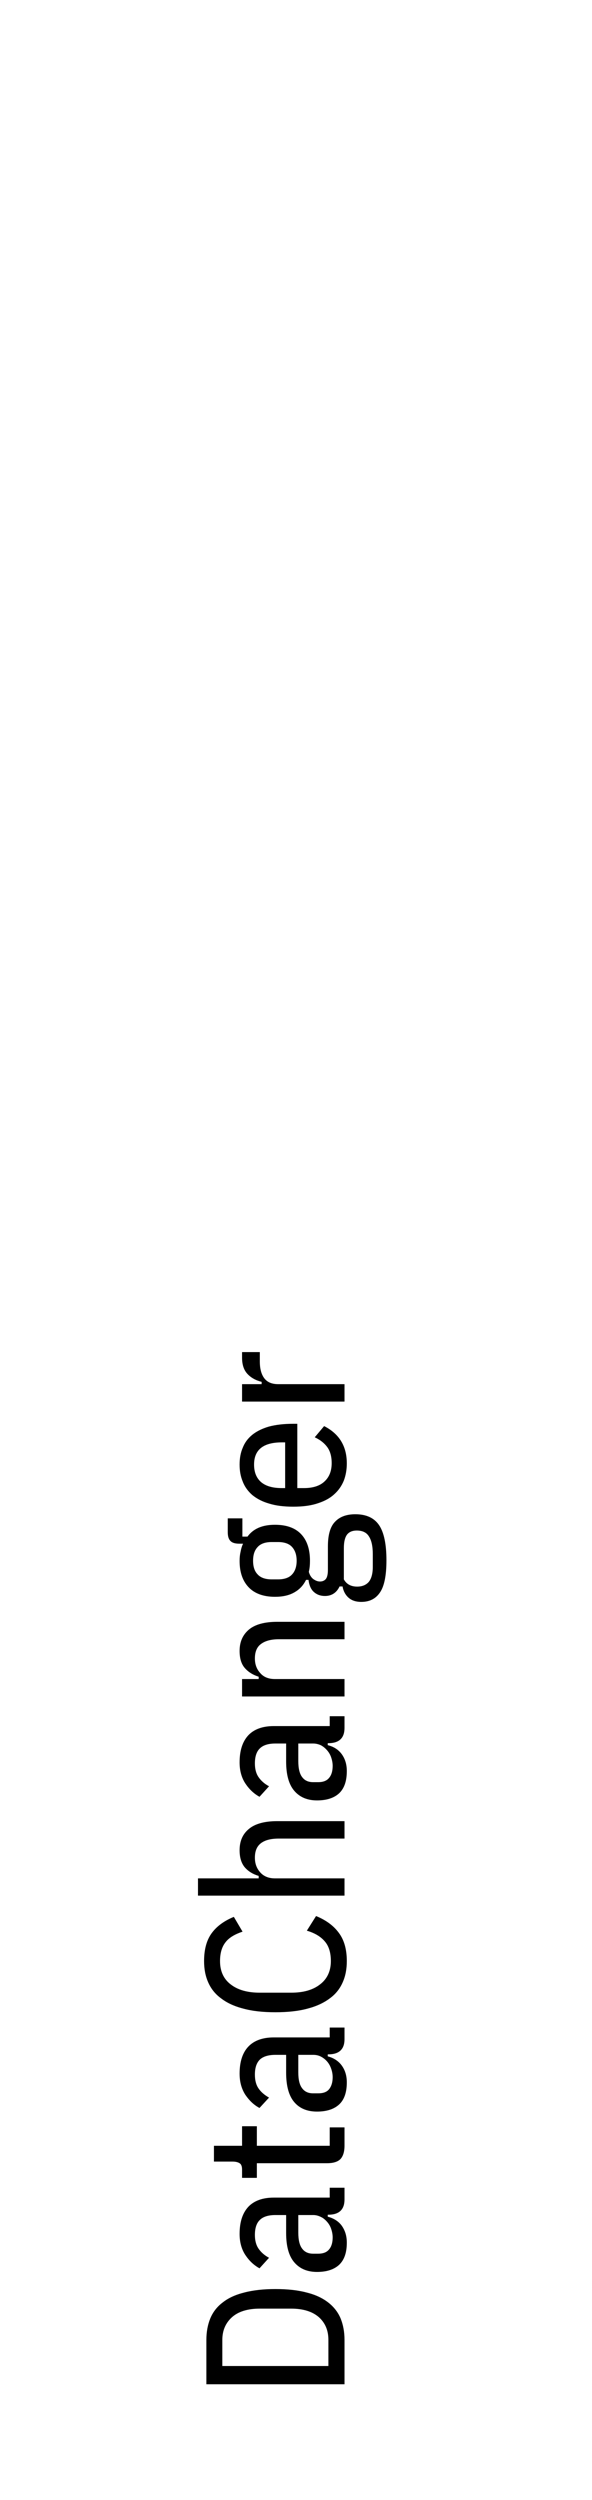 <?xml version="1.0" encoding="UTF-8"?>
<!DOCTYPE svg PUBLIC "-//W3C//DTD SVG 1.1//EN" "http://www.w3.org/Graphics/SVG/1.1/DTD/svg11.dtd">
<!-- Creator: Corel DESIGNER 2020 (64-Bit) -->
<svg xmlns="http://www.w3.org/2000/svg" xml:space="preserve" width="36px" height="152px" version="1.1" style="shape-rendering:geometricPrecision; text-rendering:geometricPrecision; image-rendering:optimizeQuality; fill-rule:evenodd; clip-rule:evenodd"
viewBox="0 0 36000 151580"
 xmlns:xlink="http://www.w3.org/1999/xlink"
 xmlns:xodm="http://www.corel.com/coreldraw/odm/2003">
 <defs>
  <style type="text/css">
   <![CDATA[
    .fil0 {fill:none}
    .fil1 {fill:black;fill-rule:nonzero}
   ]]>
  </style>
 </defs>
 <g id="Ebene_x0020_1">
  <rect class="fil0" width="36000" height="151580"/>
  <path class="fil1" d="M12550 144760l0 -2700c0,-480 80,-920 240,-1310 160,-380 410,-710 760,-970 340,-270 780,-470 1310,-600 530,-140 1160,-210 1890,-210 740,0 1370,70 1890,210 530,130 960,330 1310,600 340,260 600,590 760,970 160,390 240,830 240,1310l0 2700 -8400 0zm7420 -2700c0,-570 -190,-1030 -580,-1380 -390,-340 -950,-520 -1690,-520l-1900 0c-740,0 -1310,180 -1690,520 -390,350 -590,810 -590,1380l0 1590 6450 0 0 -1590zm980 -8540c0,620 -330,930 -980,930l-40 0 0 120c370,100 660,280 860,560 200,290 300,620 300,1020 0,600 -150,1040 -460,1340 -310,290 -760,440 -1350,440 -600,0 -1060,-200 -1390,-590 -330,-390 -490,-980 -490,-1780l0 -1090 -650 0c-430,0 -750,100 -950,300 -200,190 -300,500 -300,910 0,330 70,610 220,830 150,220 360,410 640,560l-580 640c-340,-190 -620,-450 -860,-810 -230,-350 -350,-780 -350,-1280 0,-730 180,-1270 530,-1650 350,-370 870,-560 1550,-560l3400 0 0 -600 900 0 0 710zm-720 2310c0,-190 -40,-370 -100,-540 -60,-170 -150,-310 -260,-430 -110,-120 -230,-220 -370,-280 -140,-70 -290,-110 -450,-110l-910 0 0 1070c0,450 80,780 240,980 150,200 370,300 660,300l310 0c310,0 530,-90 670,-270 140,-170 210,-410 210,-720zm720 -5580c0,380 -90,650 -250,820 -170,170 -450,250 -820,250l-4260 0 0 890 -900 0 0 -500c0,-200 -50,-330 -150,-390 -90,-60 -240,-100 -420,-100l-1140 0 0 -960 1710 0 0 -1190 900 0 0 1190 4430 0 0 -1120 900 0 0 1110zm0 -6470c0,610 -330,920 -980,920l-40 0 0 120c370,100 660,290 860,570 200,280 300,620 300,1010 0,600 -150,1050 -460,1340 -310,290 -760,440 -1350,440 -600,0 -1060,-190 -1390,-580 -330,-390 -490,-990 -490,-1790l0 -1080 -650 0c-430,0 -750,100 -950,290 -200,200 -300,500 -300,910 0,340 70,620 220,840 150,220 360,400 640,560l-580 630c-340,-180 -620,-450 -860,-800 -230,-360 -350,-780 -350,-1290 0,-720 180,-1270 530,-1640 350,-370 870,-560 1550,-560l3400 0 0 -600 900 0 0 710zm-720 2310c0,-200 -40,-380 -100,-540 -60,-170 -150,-320 -260,-440 -110,-120 -230,-210 -370,-280 -140,-70 -290,-100 -450,-100l-910 0 0 1070c0,450 80,770 240,970 150,200 370,300 660,300l310 0c310,0 530,-80 670,-260 140,-180 210,-420 210,-720zm860 -7060c0,480 -80,910 -250,1290 -170,390 -430,720 -790,980 -360,270 -810,480 -1350,620 -550,150 -1200,220 -1950,220 -760,0 -1400,-70 -1950,-220 -550,-140 -1000,-350 -1350,-620 -360,-260 -620,-590 -790,-980 -170,-380 -250,-810 -250,-1290 0,-700 150,-1260 450,-1680 300,-420 750,-760 1360,-1010l530 900c-480,160 -830,370 -1040,650 -220,280 -330,660 -330,1140 0,600 210,1080 640,1410 430,340 1020,510 1770,510l1920 0c750,0 1330,-170 1760,-510 430,-330 650,-810 650,-1410 0,-530 -130,-930 -380,-1210 -250,-290 -610,-500 -1080,-640l560 -890c610,250 1070,590 1390,1030 320,430 480,1000 480,1710zm-9050 -3980l0 -1050 3690 0 0 -150c-370,-110 -650,-290 -860,-540 -200,-250 -300,-590 -300,-1020 0,-560 190,-990 570,-1300 370,-310 950,-470 1720,-470l4090 0 0 1060 -3990 0c-480,0 -840,90 -1090,280 -250,190 -370,480 -370,880 0,350 100,640 320,890 210,240 510,370 890,370l4240 0 0 1050 -8910 0zm8910 -10200c0,620 -330,930 -980,930l-40 0 0 120c370,90 660,280 860,560 200,280 300,620 300,1010 0,610 -150,1050 -460,1350 -310,290 -760,440 -1350,440 -600,0 -1060,-200 -1390,-590 -330,-390 -490,-980 -490,-1780l0 -1090 -650 0c-430,0 -750,100 -950,300 -200,190 -300,500 -300,910 0,330 70,610 220,830 150,220 360,410 640,560l-580 640c-340,-190 -620,-450 -860,-810 -230,-350 -350,-780 -350,-1280 0,-730 180,-1270 530,-1650 350,-370 870,-560 1550,-560l3400 0 0 -600 900 0 0 710zm-720 2310c0,-190 -40,-370 -100,-540 -60,-170 -150,-310 -260,-430 -110,-120 -230,-220 -370,-290 -140,-60 -290,-100 -450,-100l-910 0 0 1070c0,450 80,780 240,980 150,200 370,300 660,300l310 0c310,0 530,-90 670,-270 140,-170 210,-410 210,-720zm720 -4220l-6230 0 0 -1060 1010 0 0 -140c-370,-120 -650,-300 -860,-550 -200,-240 -300,-580 -300,-1020 0,-550 190,-980 570,-1300 370,-310 950,-470 1720,-470l4090 0 0 1060 -3990 0c-480,0 -840,100 -1090,290 -250,180 -370,480 -370,880 0,340 100,640 320,880 210,250 510,370 890,370l4240 0 0 1060zm660 -11080c660,0 1140,220 1440,660 300,440 450,1160 450,2140 0,920 -130,1570 -390,1950 -260,390 -640,580 -1140,580 -330,0 -590,-90 -780,-260 -190,-170 -310,-400 -360,-680l-180 0c-180,380 -480,580 -890,580 -270,0 -490,-80 -670,-240 -180,-160 -290,-410 -330,-740l-150 0c-160,330 -390,580 -710,760 -310,180 -700,270 -1180,270 -700,0 -1240,-200 -1600,-580 -370,-390 -550,-920 -550,-1610 0,-200 20,-380 60,-550 30,-170 80,-340 150,-490l-220 0c-260,0 -440,-50 -550,-170 -110,-110 -160,-290 -160,-530l0 -840 890 0 0 1110 310 0c350,-480 900,-720 1670,-720 700,0 1230,190 1590,570 360,380 540,920 540,1620 0,240 -20,470 -70,670 50,190 140,340 270,440 140,100 270,150 410,150 160,0 280,-60 360,-160 80,-110 120,-290 120,-550l0 -1420c0,-700 140,-1200 430,-1500 290,-310 700,-460 1240,-460zm80 990c-250,0 -450,80 -580,240 -130,170 -200,440 -200,830l0 1900c160,290 430,440 810,440 290,0 530,-90 700,-280 160,-190 250,-500 250,-920l0 -770c0,-490 -80,-850 -240,-1090 -150,-240 -400,-350 -740,-350zm-3650 1840c0,-370 -100,-640 -280,-840 -180,-200 -470,-300 -850,-300l-390 0c-380,0 -670,100 -850,300 -190,200 -280,470 -280,840 0,360 90,640 280,830 180,200 470,300 850,300l390 0c380,0 670,-100 850,-300 180,-190 280,-470 280,-830zm3050 -5920c0,370 -60,720 -180,1040 -130,320 -320,600 -590,840 -260,240 -600,420 -1010,550 -420,140 -910,200 -1480,200 -570,0 -1060,-60 -1470,-190 -420,-120 -750,-300 -1020,-520 -260,-230 -460,-500 -580,-820 -130,-310 -190,-650 -190,-1030 0,-380 60,-720 190,-1020 120,-310 310,-570 580,-790 260,-210 600,-380 1010,-500 410,-110 900,-170 1470,-170l260 0 0 3910 400 0c560,0 980,-140 1260,-410 290,-270 430,-640 430,-1110 0,-400 -90,-720 -260,-960 -180,-250 -430,-450 -770,-610l570 -680c920,470 1380,1220 1380,2270zm-5640 70c0,460 140,810 420,1060 290,250 710,370 1270,370l200 0 0 -2780 -200 0c-1130,0 -1690,450 -1690,1350zm5500 -3830l-6230 0 0 -1060 1190 0 0 -140c-360,-90 -650,-250 -870,-490 -220,-240 -320,-570 -320,-980l0 -340 1080 0 0 570c0,440 90,780 270,1020 180,240 460,360 840,360l4040 0 0 1060z"/>
 </g>
</svg>
